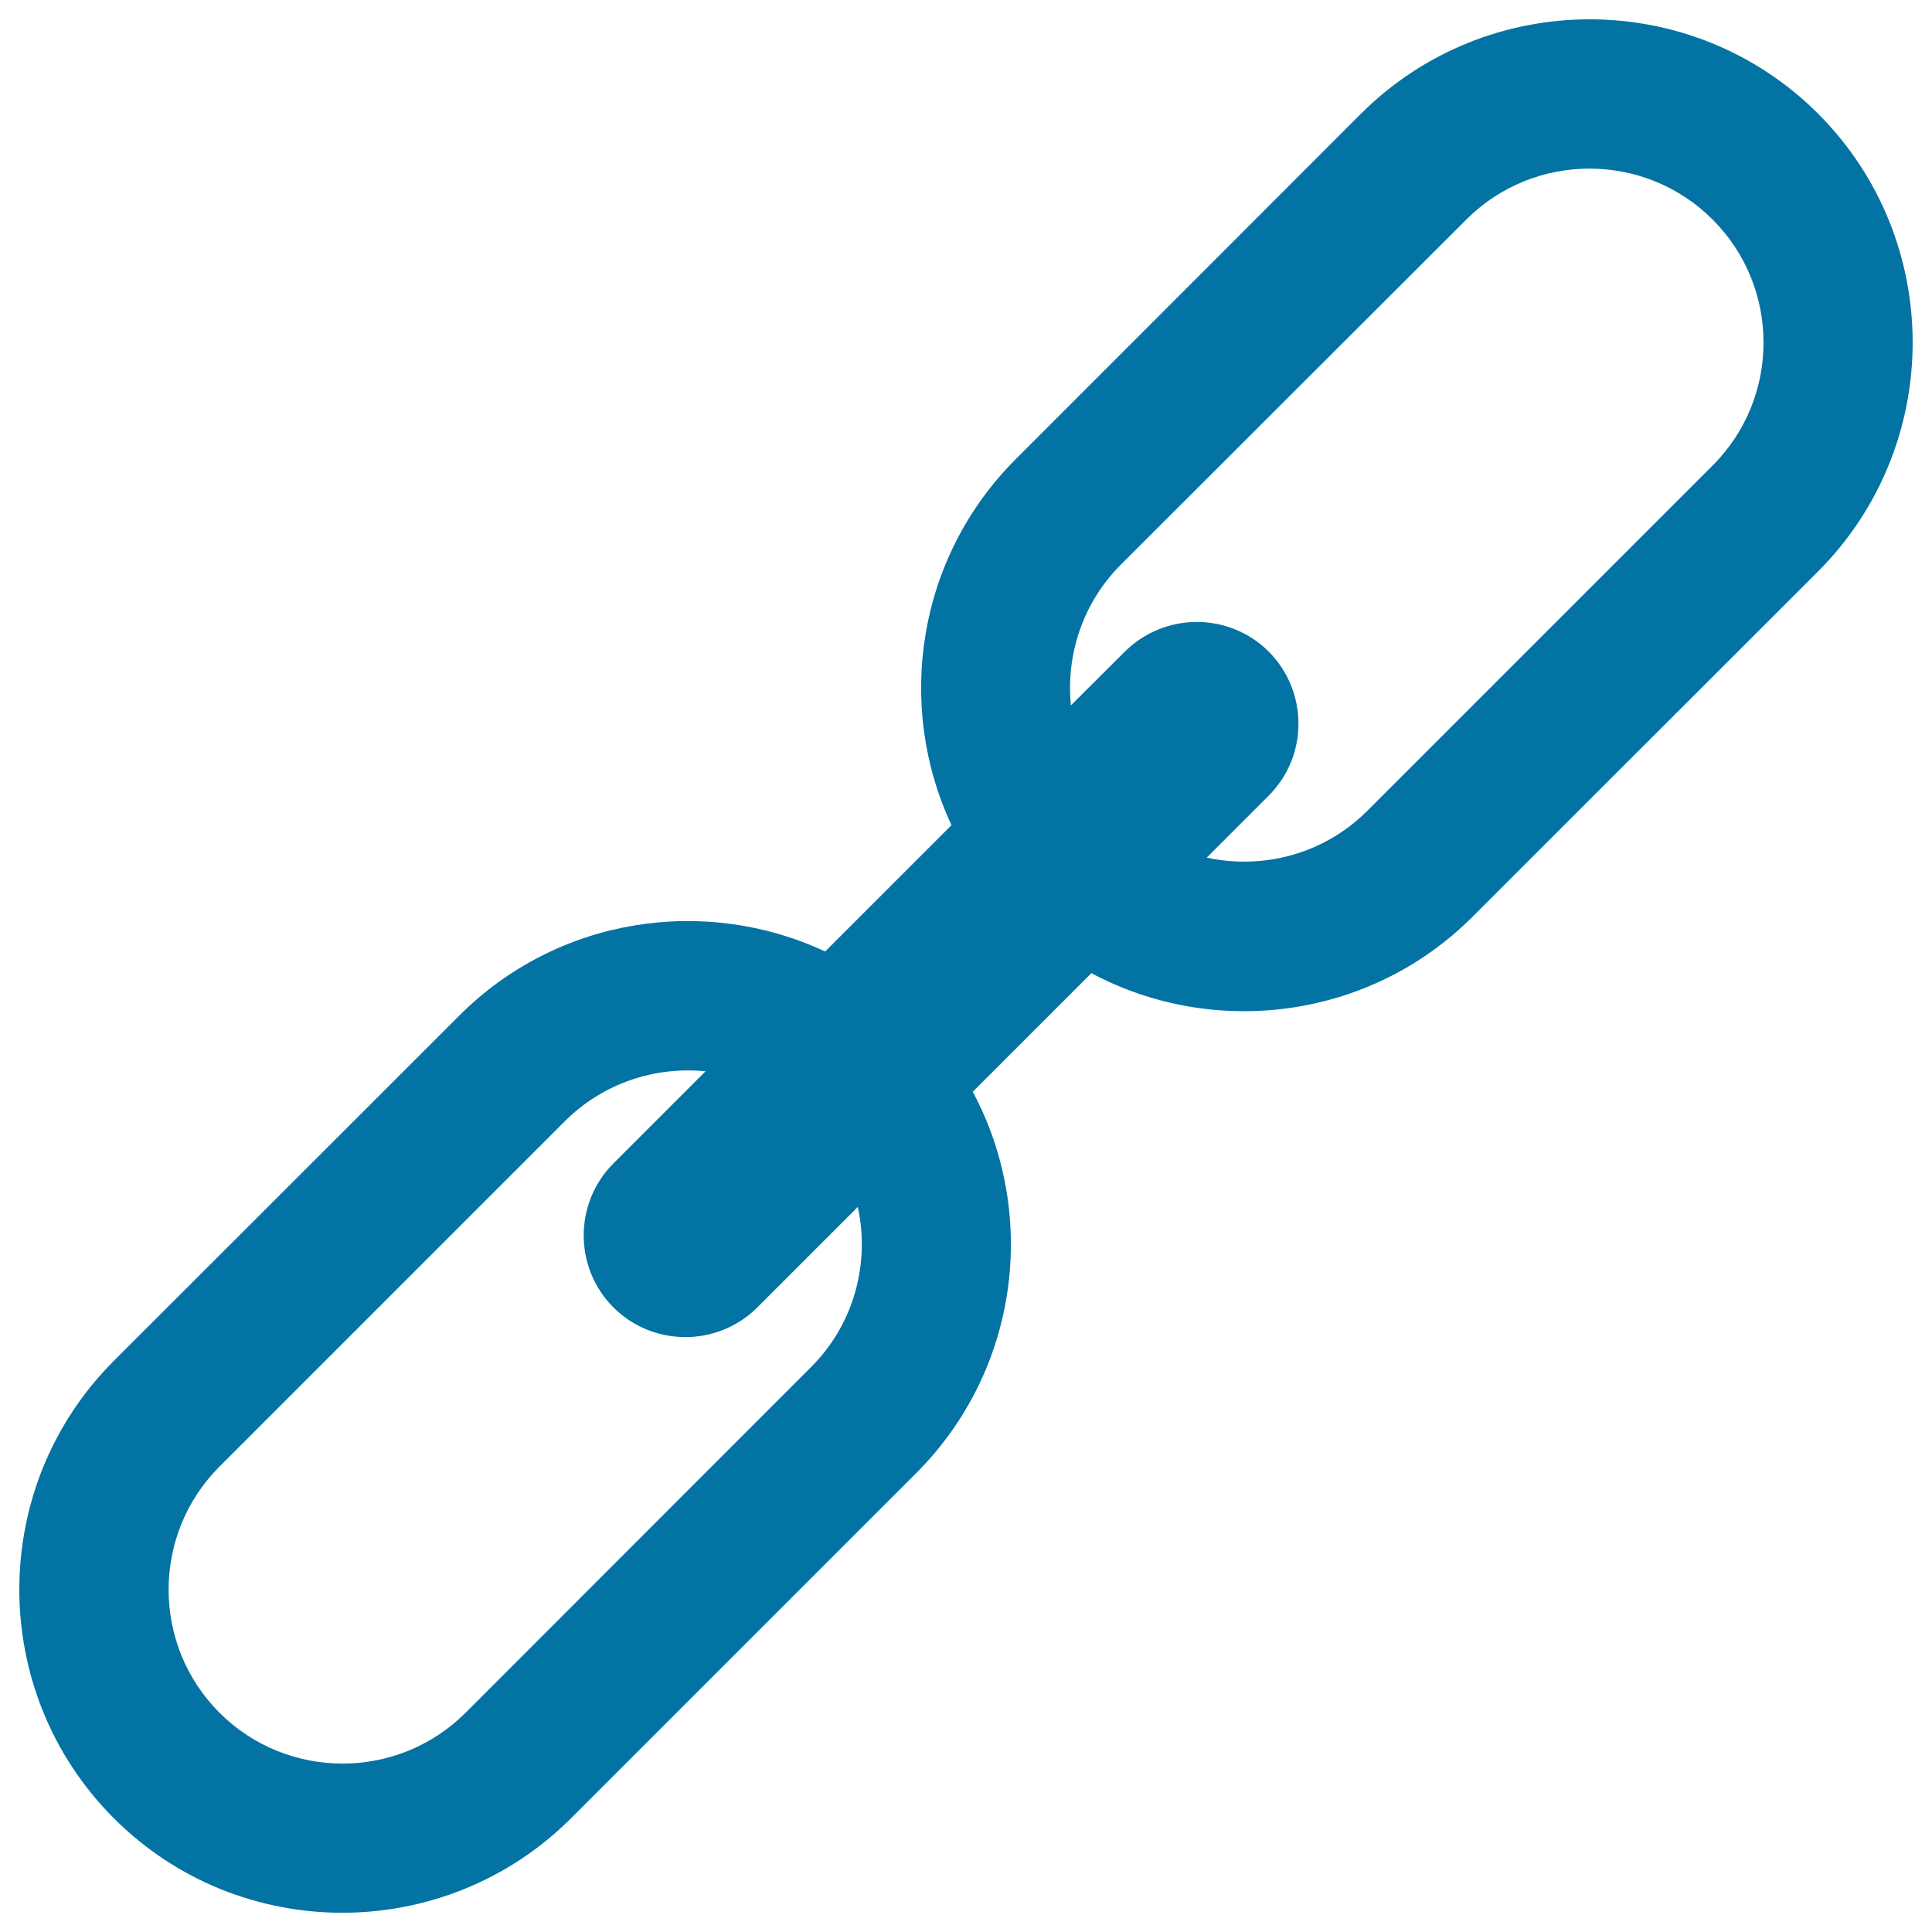 <svg xmlns="http://www.w3.org/2000/svg" viewBox="0 0 1000 1000" style="fill:#0273a2">
<title>Link SVG icon</title>
<g><path d="M941.1,58.9c-65.2-65.2-171.4-65.2-236.7,0L525.7,237.7c-51.1,51.1-62.2,127.4-33.2,189.4l-65.4,65.4c-62-29-138.3-18-189.4,33.2L58.9,704.4c-65.2,65.2-65.2,171.4,0,236.7c65.2,65.3,171.4,65.2,236.7,0l178.7-178.7c53.3-53.4,63.1-134,29.2-197.3l61.4-61.4c63.3,33.8,144,24.1,197.3-29.2l178.8-178.7C1006.3,230.4,1006.3,124.2,941.1,58.9z M419.7,707.7L241,886.5c-35.1,35.1-92.3,35.1-127.4,0c-35.1-35.1-35.1-92.3,0-127.4l178.7-178.7c19.9-19.9,46.9-28.5,72.9-25.9l-47.7,47.7c-20.5,20.5-20.5,54,0,74.5c20.5,20.5,54,20.5,74.5,0l52-52C450.3,653.6,442.3,685.2,419.7,707.7z M886.4,241L707.7,419.7c-22.5,22.5-54.1,30.5-83.1,24.2l32.1-32.1c20.5-20.5,20.5-53.9,0-74.5c-20.5-20.5-53.9-20.5-74.5,0l-27.9,27.8c-2.6-26,6-53,25.9-72.9L759,113.6c35.1-35.1,92.3-35.1,127.4,0C921.6,148.7,921.6,205.9,886.4,241z"/></g>
</svg>